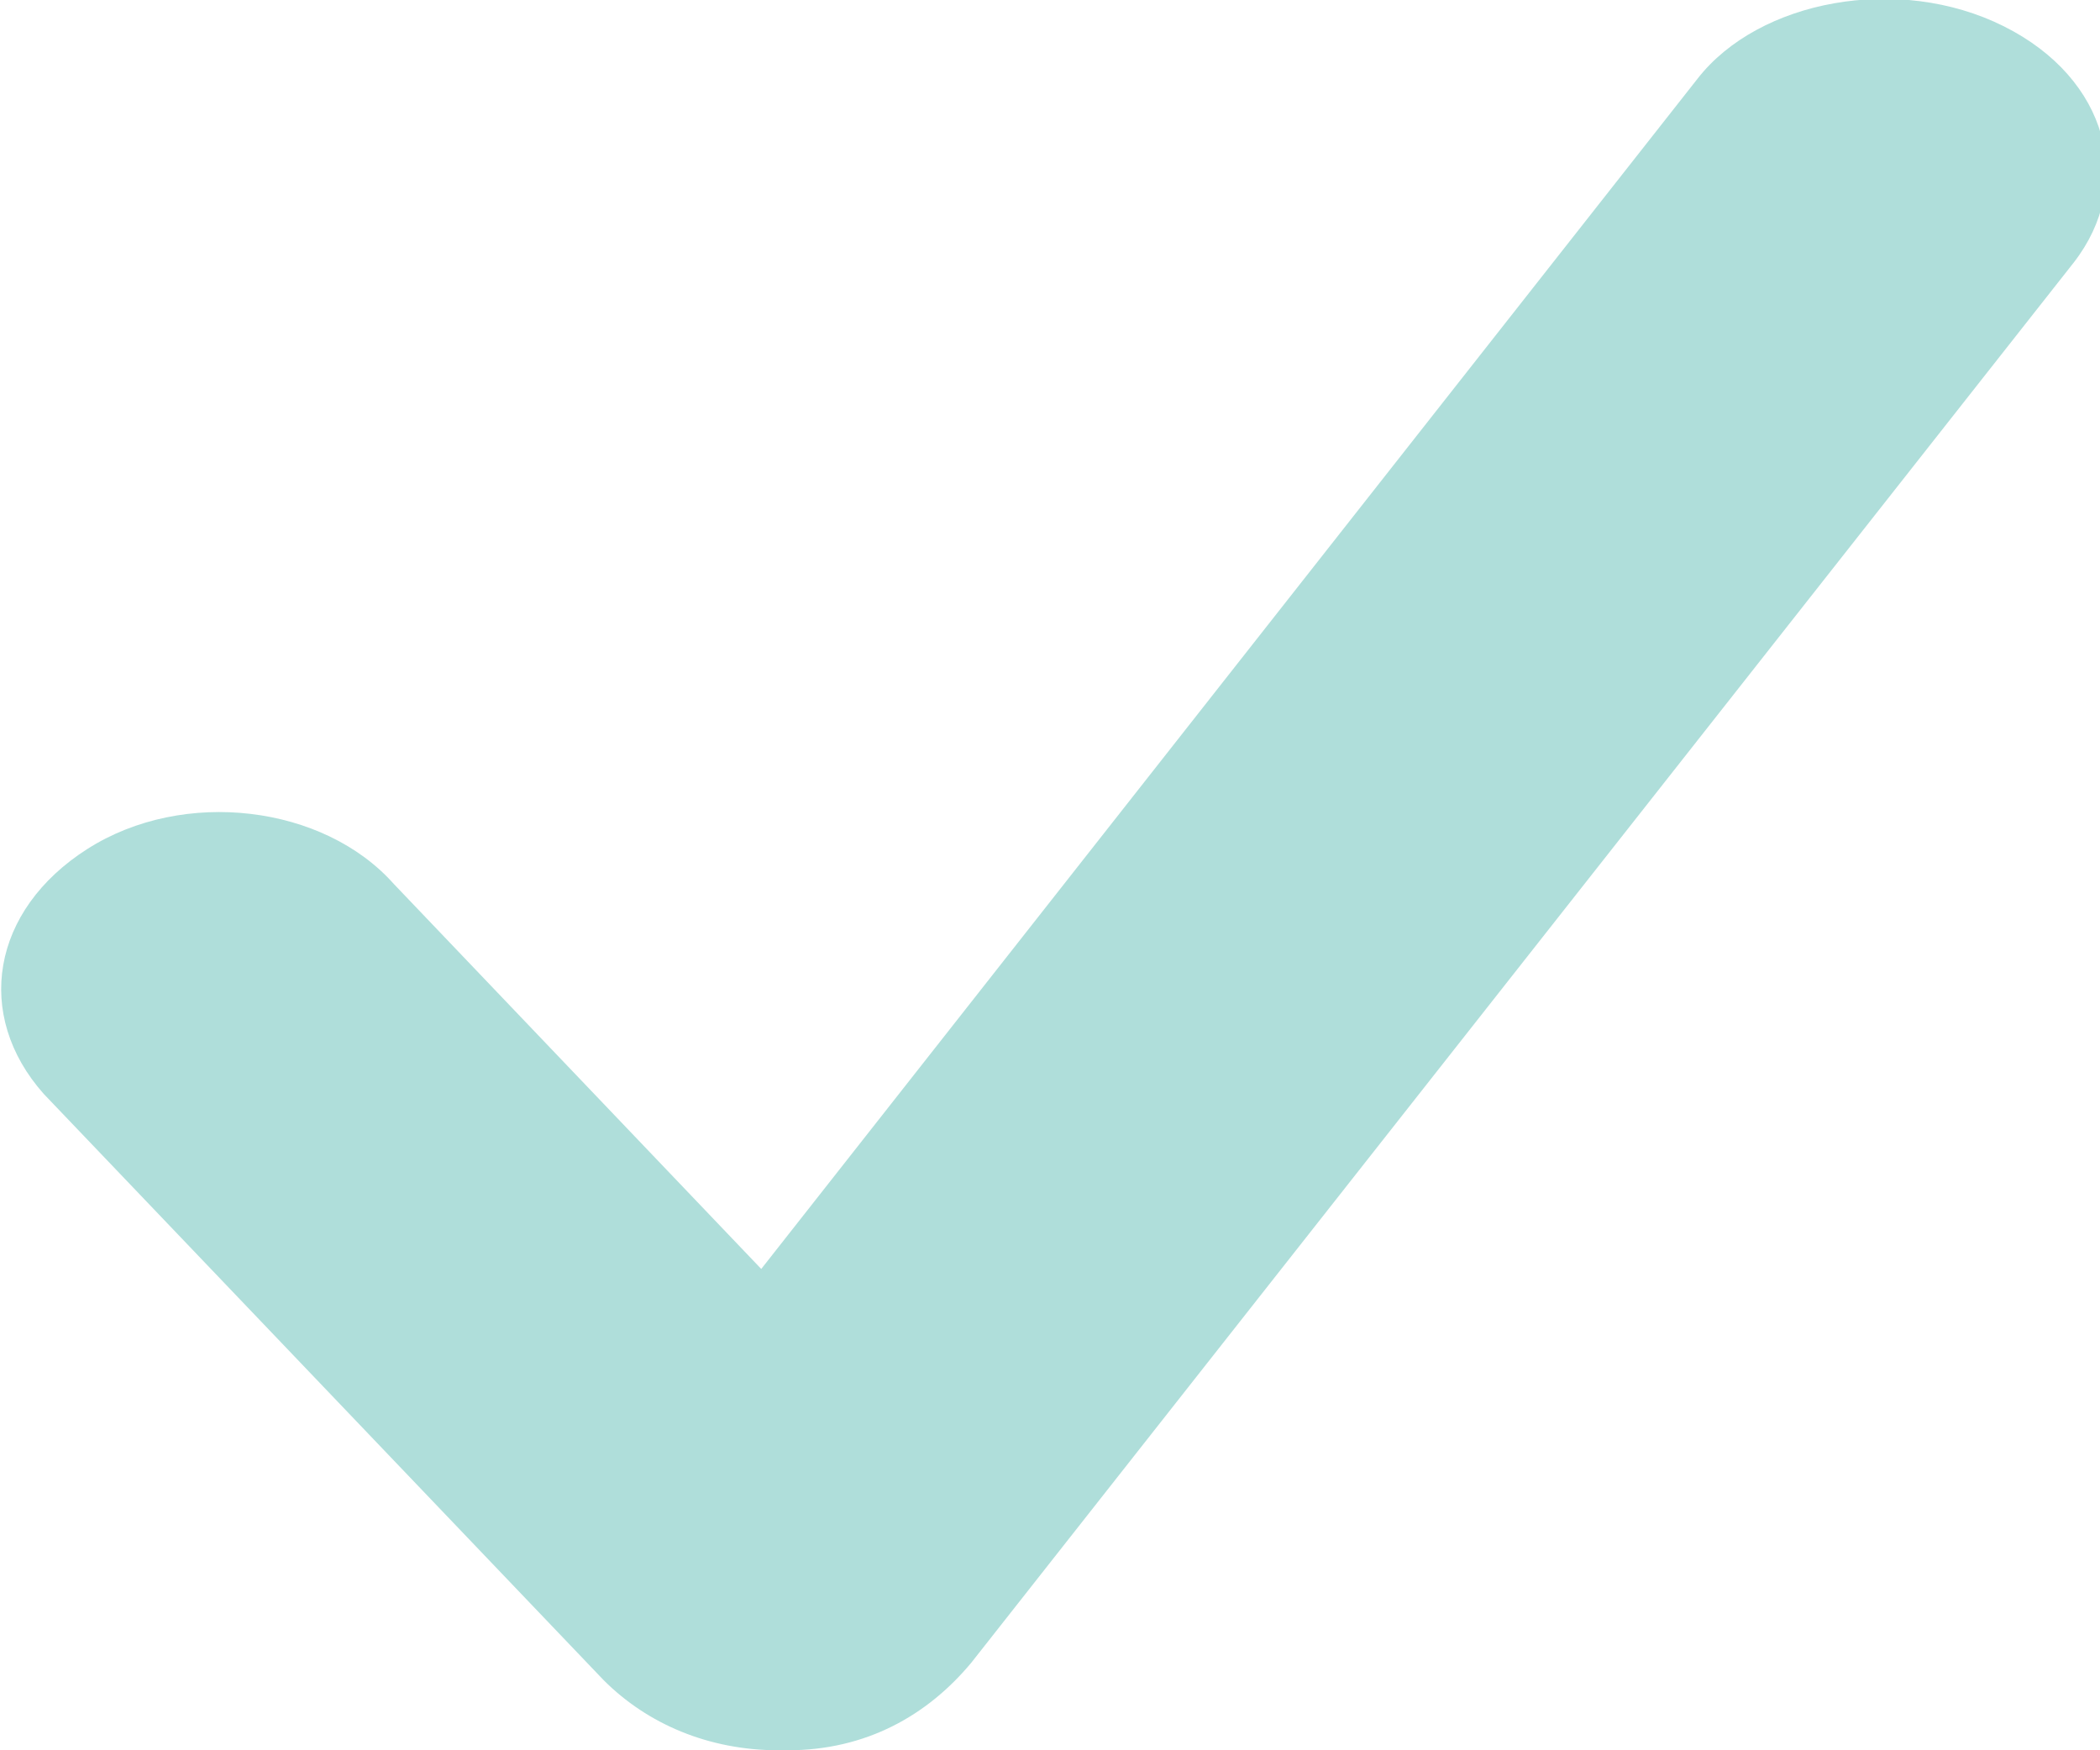 <?xml version="1.0" encoding="utf-8"?>
<!-- Generator: Adobe Illustrator 23.0.4, SVG Export Plug-In . SVG Version: 6.00 Build 0)  -->
<svg version="1.1" id="Layer_1" xmlns="http://www.w3.org/2000/svg" xmlns:xlink="http://www.w3.org/1999/xlink" x="0px" y="0px"
	 viewBox="0 0 24 20" style="enable-background:new 0 0 24 20;" xml:space="preserve">
<style type="text/css">
	.st0{fill:#AFDEDA;}
</style>
<g>
	<g transform="translate(-195, -4385)">
		<g id="Step-3" transform="translate(165, 3297)">
			<g id="Cards-gradients-white" transform="translate(0, 201)">
				<g id="plans-include" transform="translate(24, 821)">
					<g id="personal-website" transform="translate(6, 59)">
						<path id="Check" class="st0" d="M8.9,27c-0.8,0-1.5-0.3-2-0.8l-6.4-6.7c-0.8-0.9-0.6-2.1,0.5-2.8c1.1-0.7,2.7-0.5,3.5,0.4
							l4.2,4.4L19.4,7.9c0.7-0.9,2.3-1.2,3.5-0.6c1.2,0.6,1.5,1.8,0.8,2.7l-12.6,16C10.6,26.6,9.9,27,9,27C9,27,9,27,8.9,27L8.9,27z
							"/>
					</g>
				</g>
			</g>
		</g>
	</g>
</g>
</svg>
